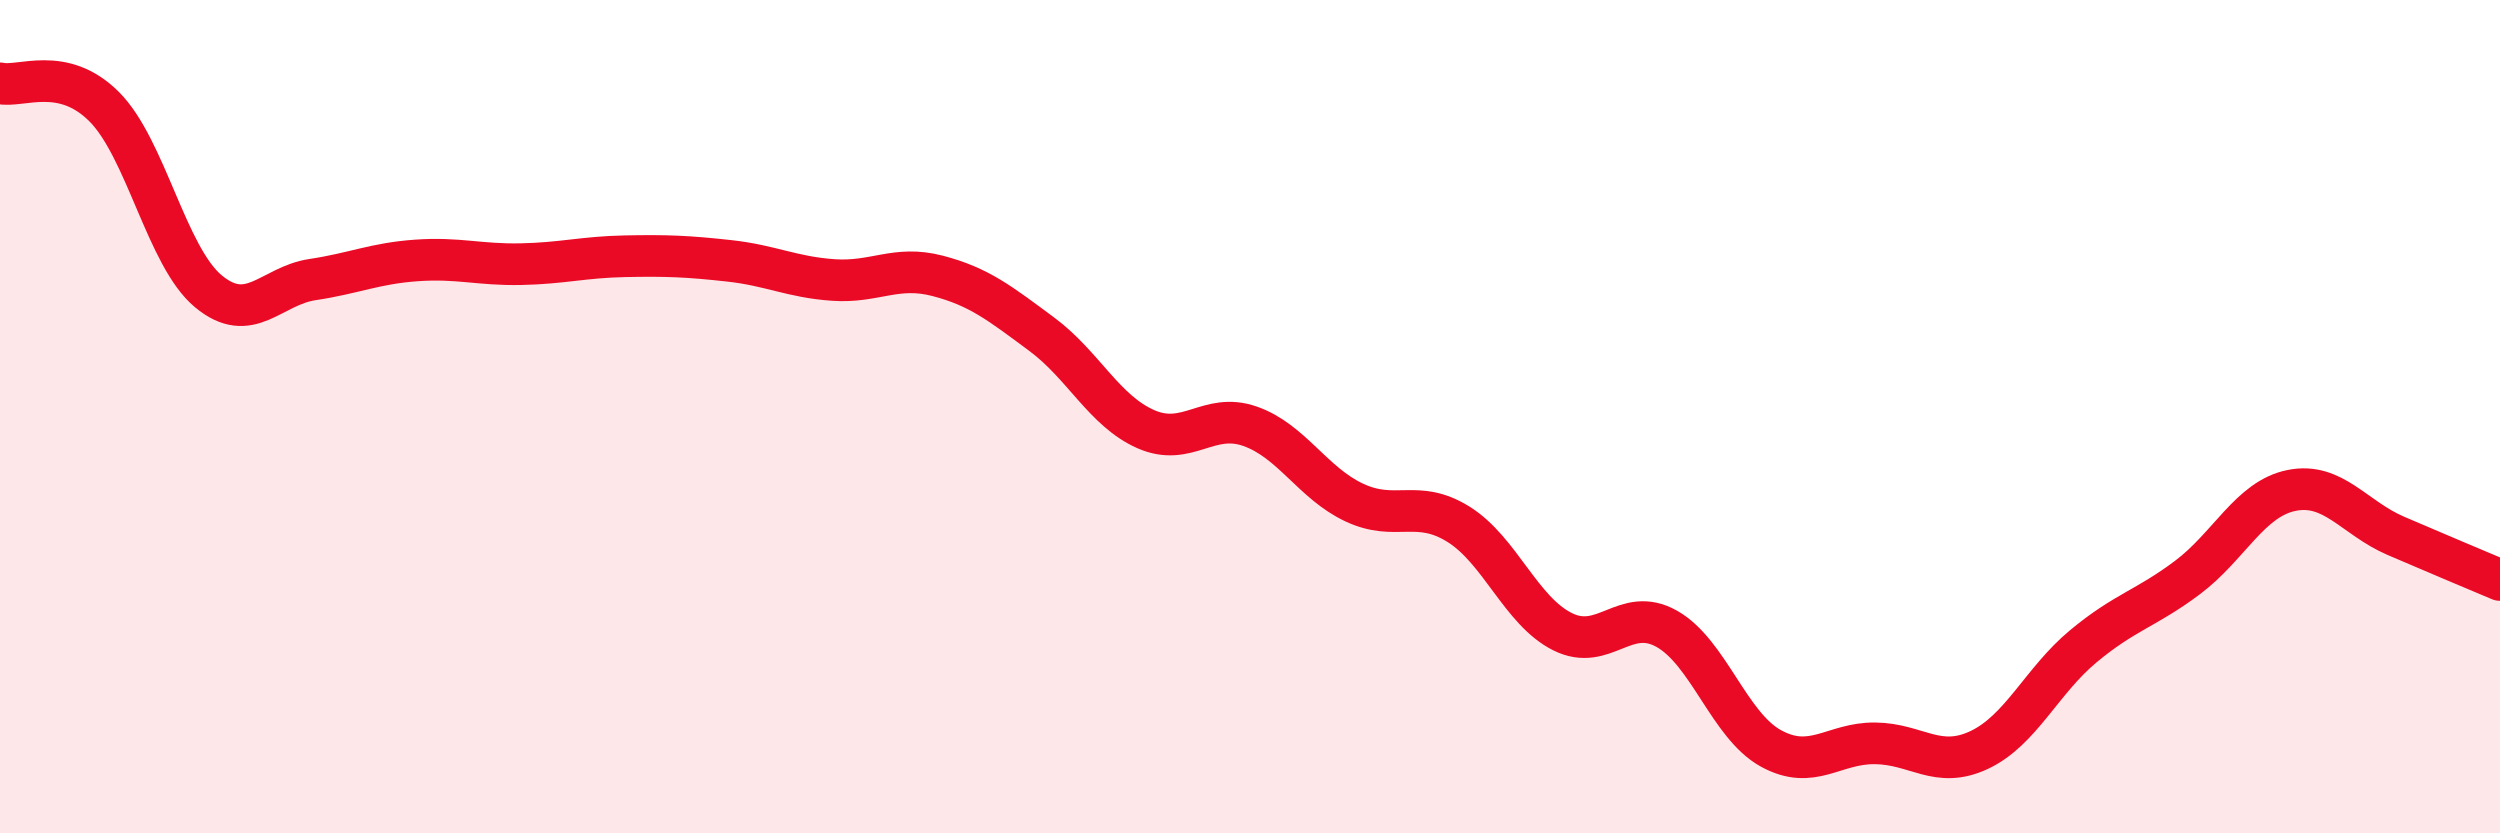 
    <svg width="60" height="20" viewBox="0 0 60 20" xmlns="http://www.w3.org/2000/svg">
      <path
        d="M 0,2 C 0.5,2.11 1.5,1.56 2.5,2.56 C 3.5,3.56 4,6.16 5,6.99 C 6,7.82 6.5,6.86 7.5,6.71 C 8.5,6.56 9,6.32 10,6.25 C 11,6.18 11.5,6.36 12.5,6.34 C 13.5,6.32 14,6.17 15,6.15 C 16,6.13 16.5,6.15 17.5,6.26 C 18.5,6.37 19,6.65 20,6.72 C 21,6.79 21.5,6.36 22.5,6.62 C 23.5,6.88 24,7.28 25,8.02 C 26,8.76 26.5,9.86 27.5,10.3 C 28.5,10.74 29,9.88 30,10.23 C 31,10.58 31.5,11.59 32.5,12.06 C 33.5,12.53 34,11.96 35,12.58 C 36,13.2 36.5,14.66 37.5,15.16 C 38.5,15.66 39,14.53 40,15.09 C 41,15.65 41.5,17.41 42.5,17.96 C 43.5,18.51 44,17.83 45,17.84 C 46,17.85 46.5,18.47 47.5,18 C 48.5,17.53 49,16.34 50,15.51 C 51,14.68 51.5,14.61 52.5,13.86 C 53.5,13.11 54,11.97 55,11.77 C 56,11.57 56.5,12.43 57.5,12.86 C 58.5,13.29 59.5,13.71 60,13.92L60 20L0 20Z"
        fill="#EB0A25"
        opacity="0.1"
        stroke-linecap="round"
        stroke-linejoin="round"
      />
      <path
        d="M 0,2 C 0.5,2.11 1.5,1.56 2.5,2.56 C 3.5,3.56 4,6.16 5,6.99 C 6,7.82 6.5,6.86 7.5,6.71 C 8.5,6.56 9,6.32 10,6.25 C 11,6.18 11.5,6.36 12.5,6.34 C 13.5,6.32 14,6.17 15,6.15 C 16,6.13 16.5,6.15 17.5,6.26 C 18.5,6.37 19,6.65 20,6.72 C 21,6.79 21.5,6.36 22.5,6.62 C 23.5,6.88 24,7.28 25,8.02 C 26,8.76 26.5,9.86 27.5,10.3 C 28.5,10.74 29,9.88 30,10.23 C 31,10.58 31.5,11.59 32.5,12.06 C 33.5,12.53 34,11.96 35,12.58 C 36,13.2 36.5,14.66 37.5,15.16 C 38.5,15.66 39,14.53 40,15.09 C 41,15.65 41.5,17.41 42.5,17.96 C 43.5,18.51 44,17.83 45,17.84 C 46,17.85 46.5,18.47 47.5,18 C 48.5,17.53 49,16.34 50,15.51 C 51,14.68 51.5,14.61 52.5,13.86 C 53.5,13.11 54,11.97 55,11.77 C 56,11.57 56.5,12.43 57.5,12.86 C 58.5,13.29 59.5,13.71 60,13.92"
        stroke="#EB0A25"
        stroke-width="1"
        fill="none"
        stroke-linecap="round"
        stroke-linejoin="round"
      />
    </svg>
  
